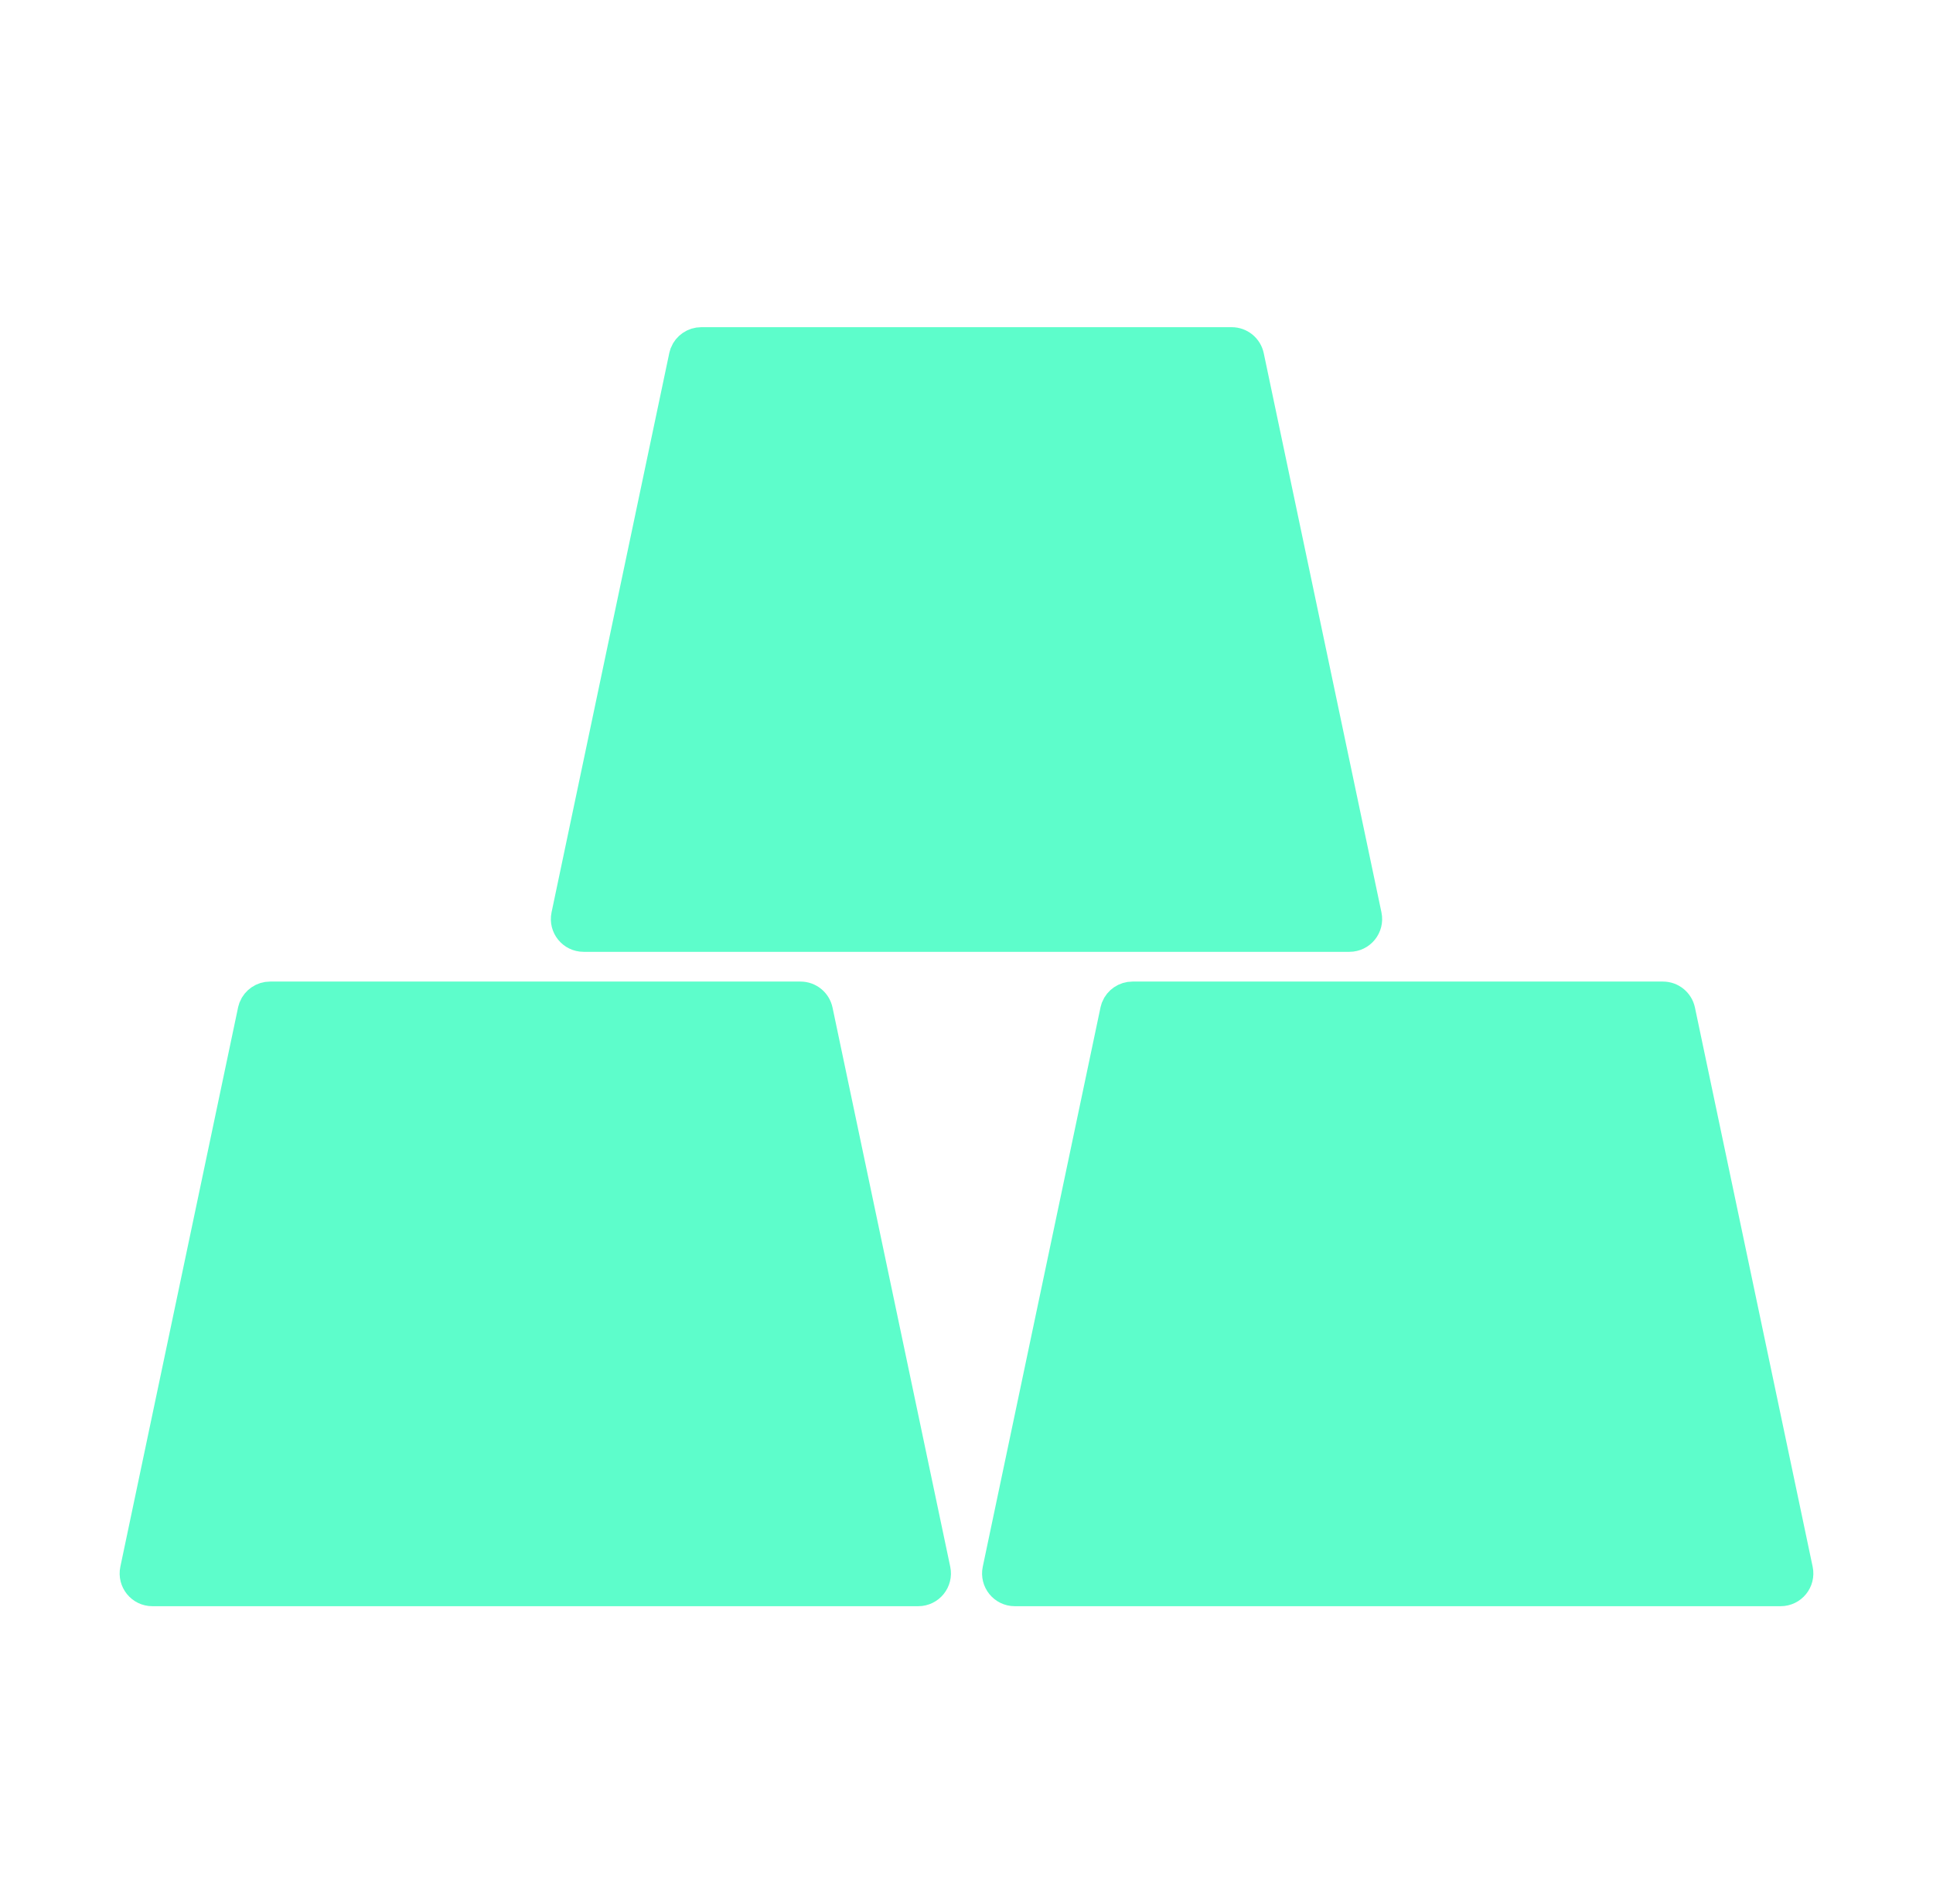 <svg width="65" height="64" viewBox="0 0 65 64" fill="none" xmlns="http://www.w3.org/2000/svg">
<path d="M41.419 11.5C41.703 11.5 41.947 11.699 42.006 11.977L45.964 30.776C46.042 31.149 45.758 31.5 45.377 31.5H19.623C19.242 31.5 18.958 31.149 19.036 30.776L22.994 11.977L23.024 11.876C23.114 11.652 23.333 11.5 23.581 11.5H41.419Z" fill="#5DFDCB" stroke="#5DFDCB"/>
<path d="M26.919 33.5C27.203 33.5 27.447 33.699 27.506 33.977L31.464 52.776C31.542 53.149 31.258 53.5 30.877 53.5H5.123C4.742 53.5 4.458 53.149 4.536 52.776L8.494 33.977L8.524 33.876C8.614 33.652 8.833 33.5 9.081 33.5H26.919Z" fill="#5DFDCB" stroke="#5DFDCB"/>
<path d="M55.919 33.5C56.203 33.5 56.447 33.699 56.506 33.977L60.464 52.776C60.542 53.149 60.258 53.5 59.877 53.5H34.123C33.742 53.5 33.458 53.149 33.536 52.776L37.494 33.977L37.524 33.876C37.614 33.652 37.833 33.5 38.081 33.5H55.919Z" fill="#5DFDCB" stroke="#5DFDCB"/>
</svg>
